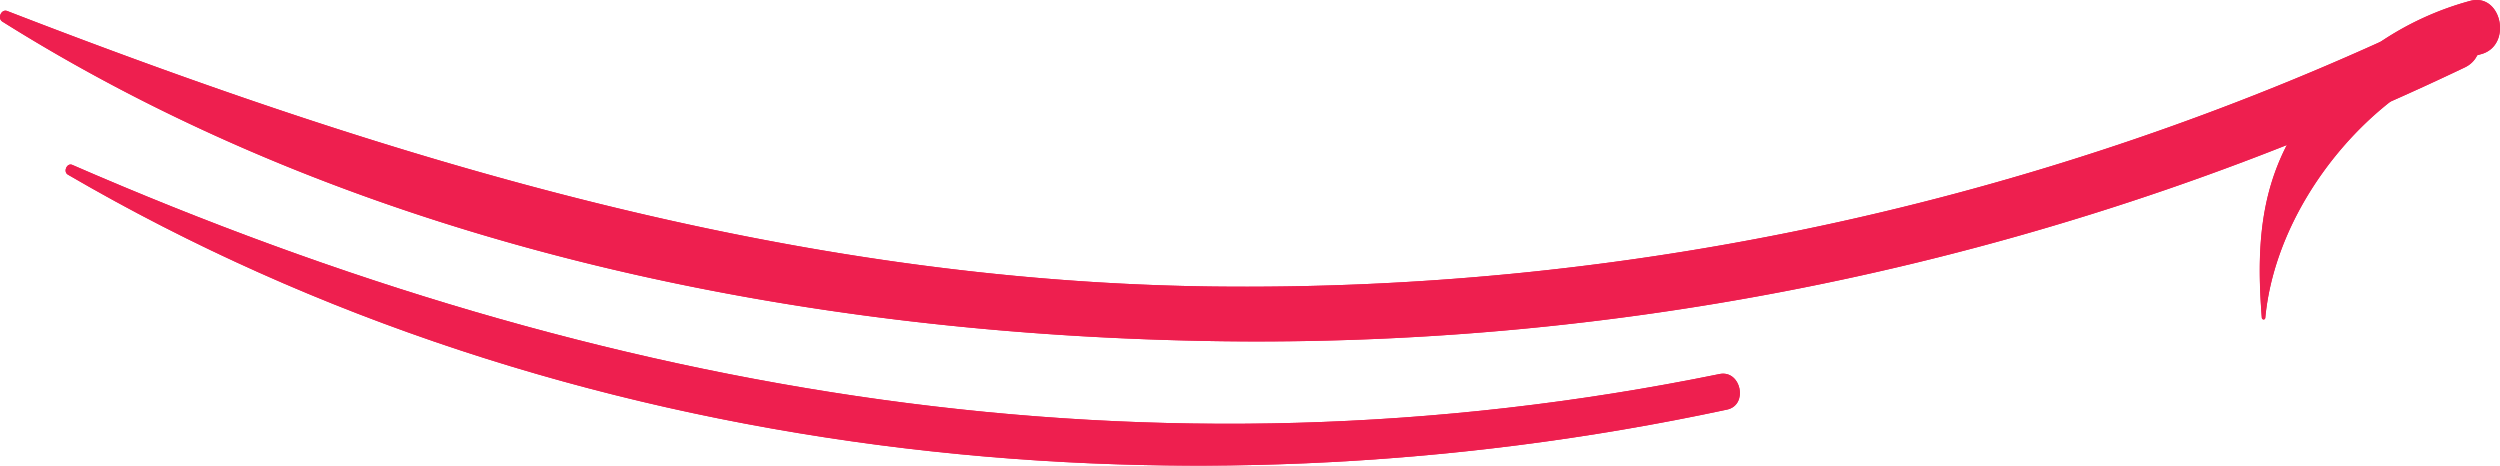 <svg id="Line" xmlns="http://www.w3.org/2000/svg" width="207.754" height="38.694" viewBox="0 0 207.754 38.694">
  <g id="Line-2" data-name="Line" transform="translate(0 0)">
    <path id="Path_899" data-name="Path 899" d="M811.7,2870.805c30.117,18.9,66.949,26.126,101.581,26.555a232.4,232.4,0,0,0,103.014-22.745c2.722-1.3.563-5.686-2.154-4.385a228.889,228.889,0,0,1-102.084,22.579c-34.908-.479-67.4-10.284-99.961-22.891-.491-.189-.851.6-.4.887Z" transform="translate(-811.493 -2869.002)" fill="#ee1f4f"/>
    <path id="Path_900" data-name="Path 900" d="M816.019,2880.893c41.275,24.062,92.214,29.315,137.877,19.524,1.788-.383,1.163-3.318-.628-2.953-47.236,9.636-92.729,1.841-136.887-17.382-.441-.192-.784.566-.362.811Z" transform="translate(-810.375 -2866.38)" fill="#ee1f4f"/>
    <path id="Path_901" data-name="Path 901" d="M961.218,2895.592c.916-9.742,9.233-19.52,17.938-21.909,2.631-.721,1.707-5.153-.941-4.417a24.823,24.823,0,0,0-13.544,9.291c-3.82,5.238-4.239,10.629-3.743,17.02.016.195.272.218.291.014Z" transform="translate(-772.972 -2869.184)" fill="#ee1f4f"/>
  </g>
  <path id="Color_Overlay" data-name="Color Overlay" d="M5.644,14.513c-.422-.244-.08-1,.361-.811C50.163,32.925,95.657,40.719,142.892,31.084c1.791-.365,2.416,2.569.628,2.953a210.328,210.328,0,0,1-43.991,4.657C66.9,38.694,33.992,31.04,5.644,14.513ZM101.79,28.359C67.158,27.93,30.326,20.705.209,1.8-.246,1.516.114.727.6.916,33.17,13.523,65.657,23.328,100.565,23.807A228.709,228.709,0,0,0,197.847,3.462a25.658,25.658,0,0,1,7.4-3.38c2.647-.737,3.572,3.7.941,4.417-.109.029-.216.06-.325.093a2.141,2.141,0,0,1-1.055,1.02q-3.062,1.46-6.155,2.827c-5.491,4.308-9.762,11.146-10.4,17.968-.018.2-.275.181-.291-.014-.412-5.313-.191-9.933,2.088-14.351a231.924,231.924,0,0,1-85.394,16.333C103.7,28.377,102.743,28.37,101.79,28.359Z" transform="translate(0)" fill="#ee1f4f"/>
</svg>
